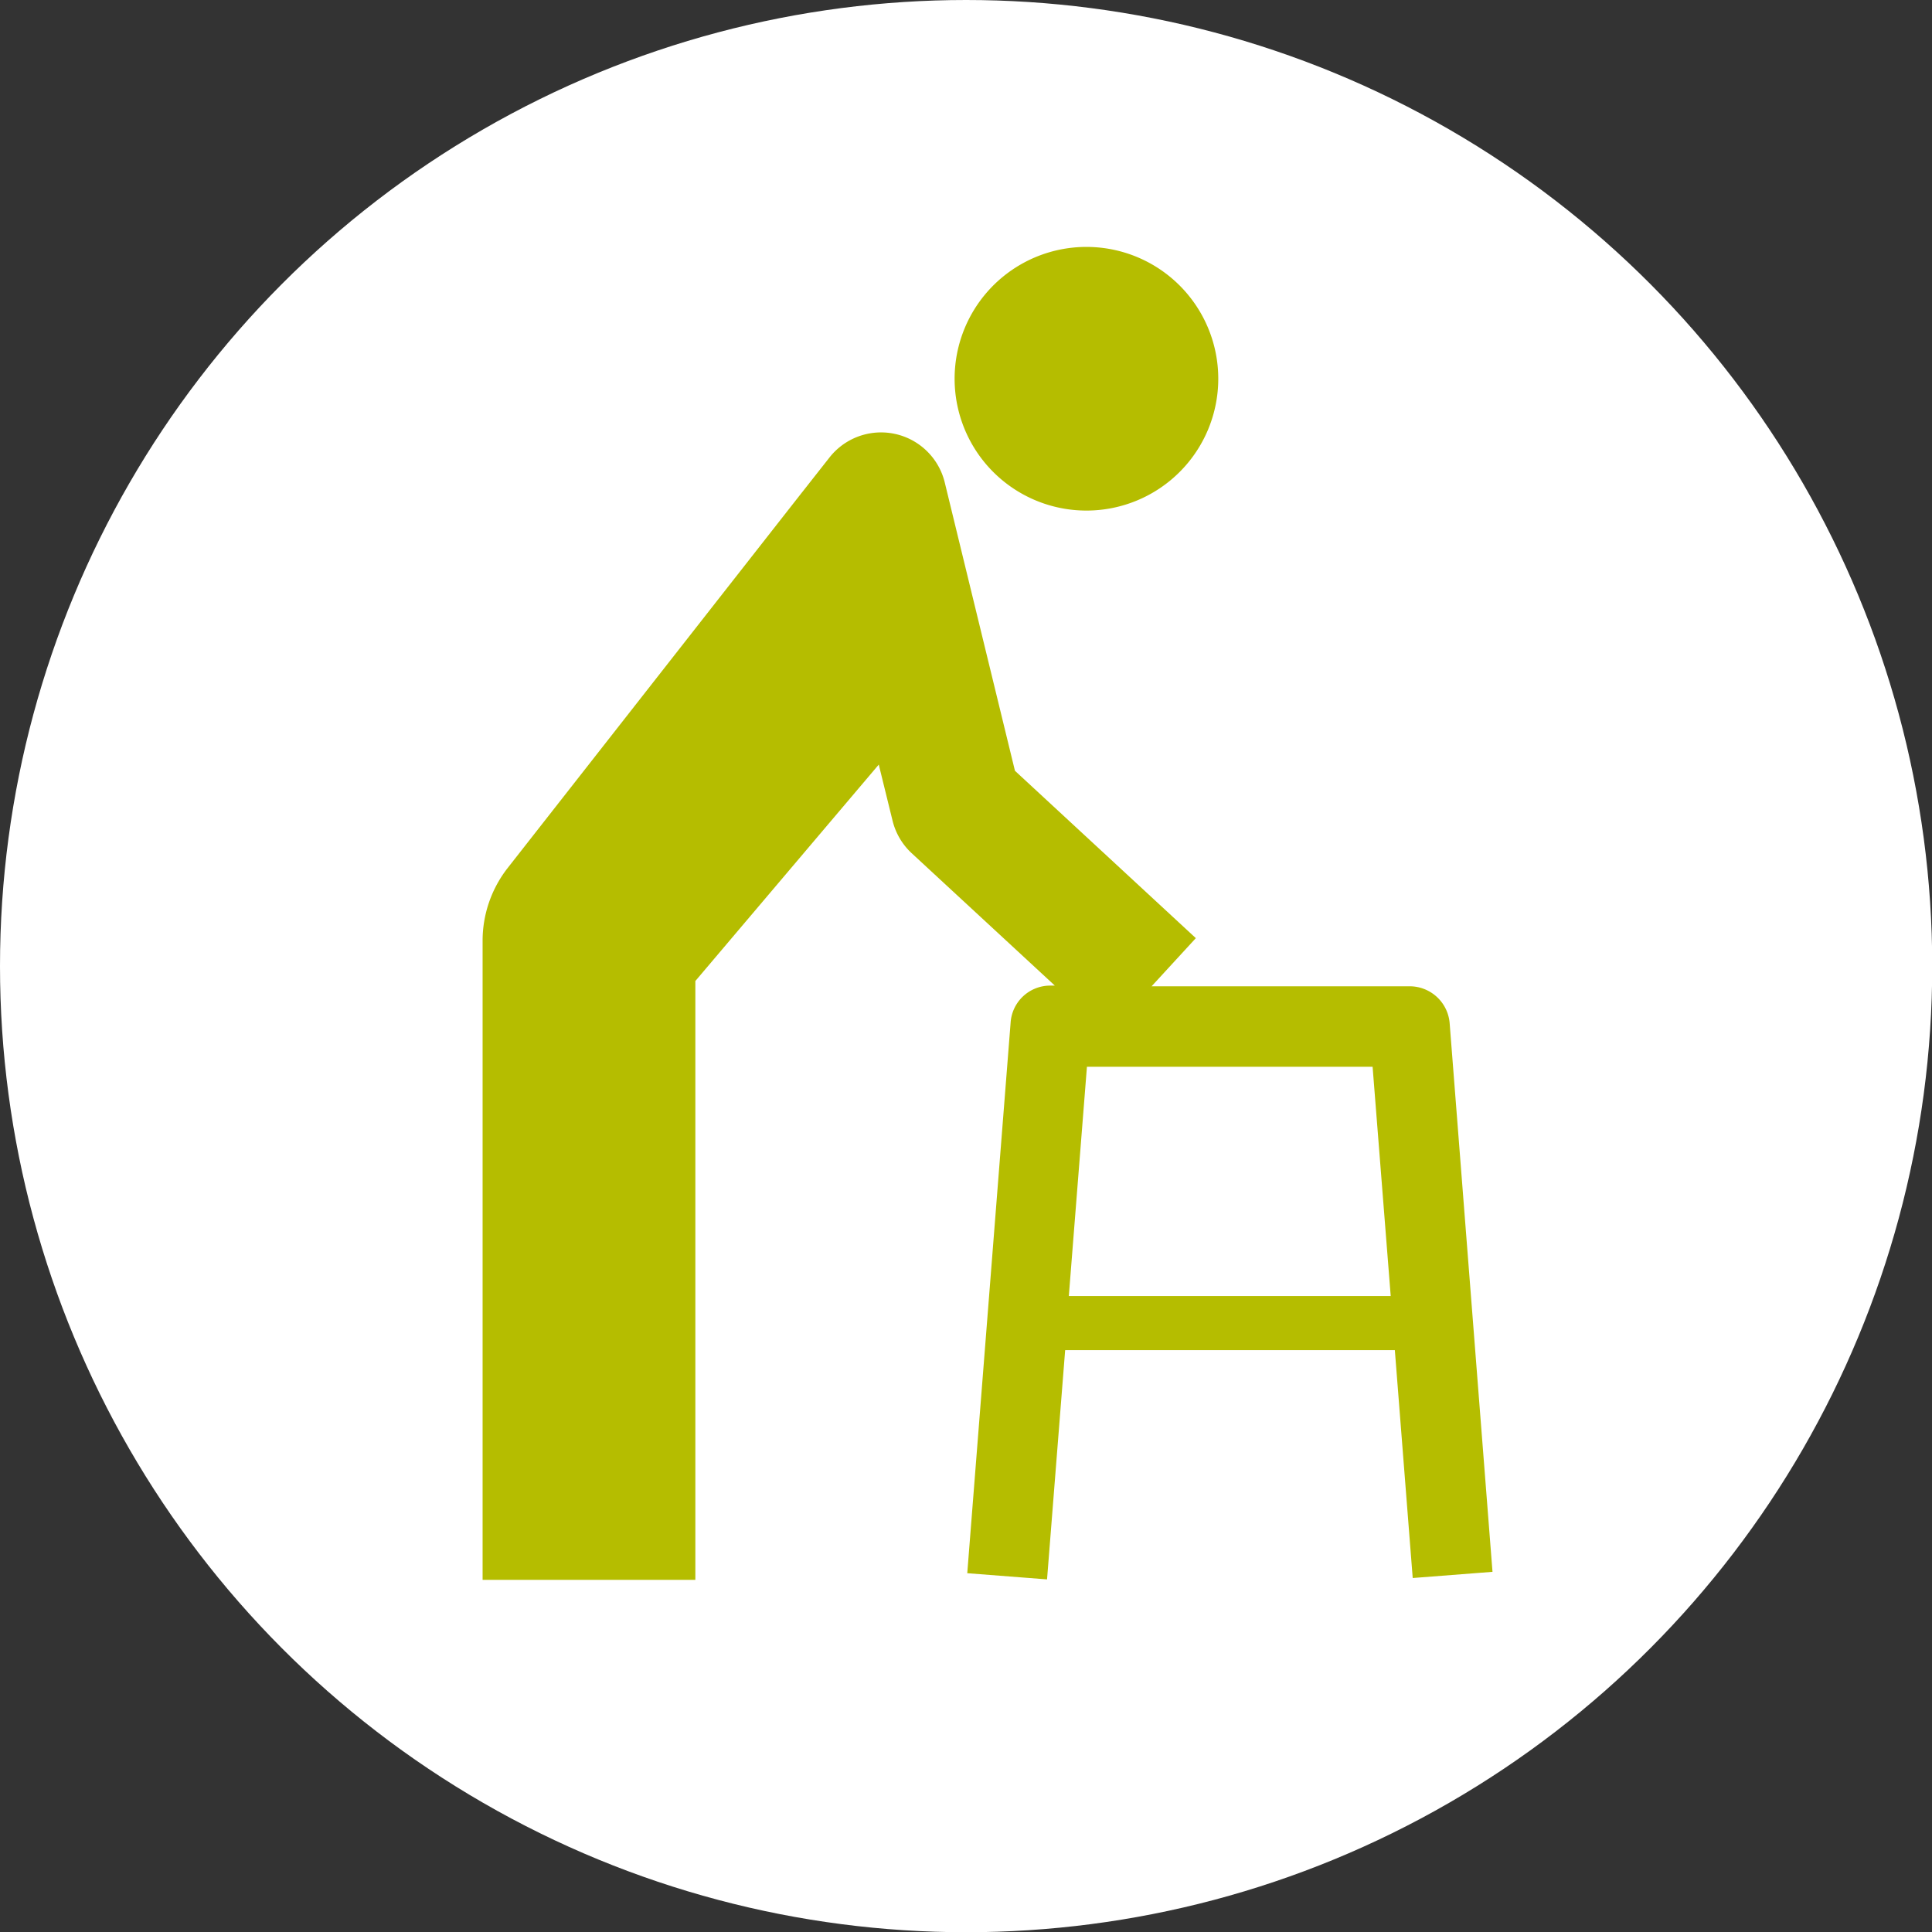<svg id="Ebene_1" data-name="Ebene 1" xmlns="http://www.w3.org/2000/svg" viewBox="0 0 84.27 84.27"><rect x="0" y="0" width="84.27" height="84.27" fill="#333333" stroke="none"/><defs><style>.cls-1{fill:#fff;}.cls-2{fill:none;stroke:#b5bd00;stroke-linecap:square;stroke-linejoin:round;stroke-width:5px;}.cls-3{fill:#b5bd00;}</style></defs><circle class="cls-1" cx="42.14" cy="42.14" r="42.14"/><path class="cls-2" d="M13,71.05" transform="translate(-0.38 -0.38)"/><path class="cls-3" d="M47.78,22.65a5.75,5.75,0,0,0,4.06-9.81h0a5.75,5.75,0,1,0-4.06,9.81Z" transform="translate(-0.38 -0.38)"/><path class="cls-3" d="M62,69.21l3.48-.27L63.61,45a1.75,1.75,0,0,0-1.74-1.6H50.61l1.93-2.1L44.65,34,41.58,21.39a2.86,2.86,0,0,0-5-1.08L35.25,22,22.5,38.27a5.16,5.16,0,0,0-1.07,3.14V69.29h9.28V43.17l8-9.44.6,2.44a2.86,2.86,0,0,0,.83,1.42l6.25,5.78h-.2A1.73,1.73,0,0,0,44.46,45l-1.89,24,3.48.27.79-10H61.22ZM47,56.91l.79-10H60.25l.79,10Z" transform="translate(-0.38 -0.38)"/></svg>
